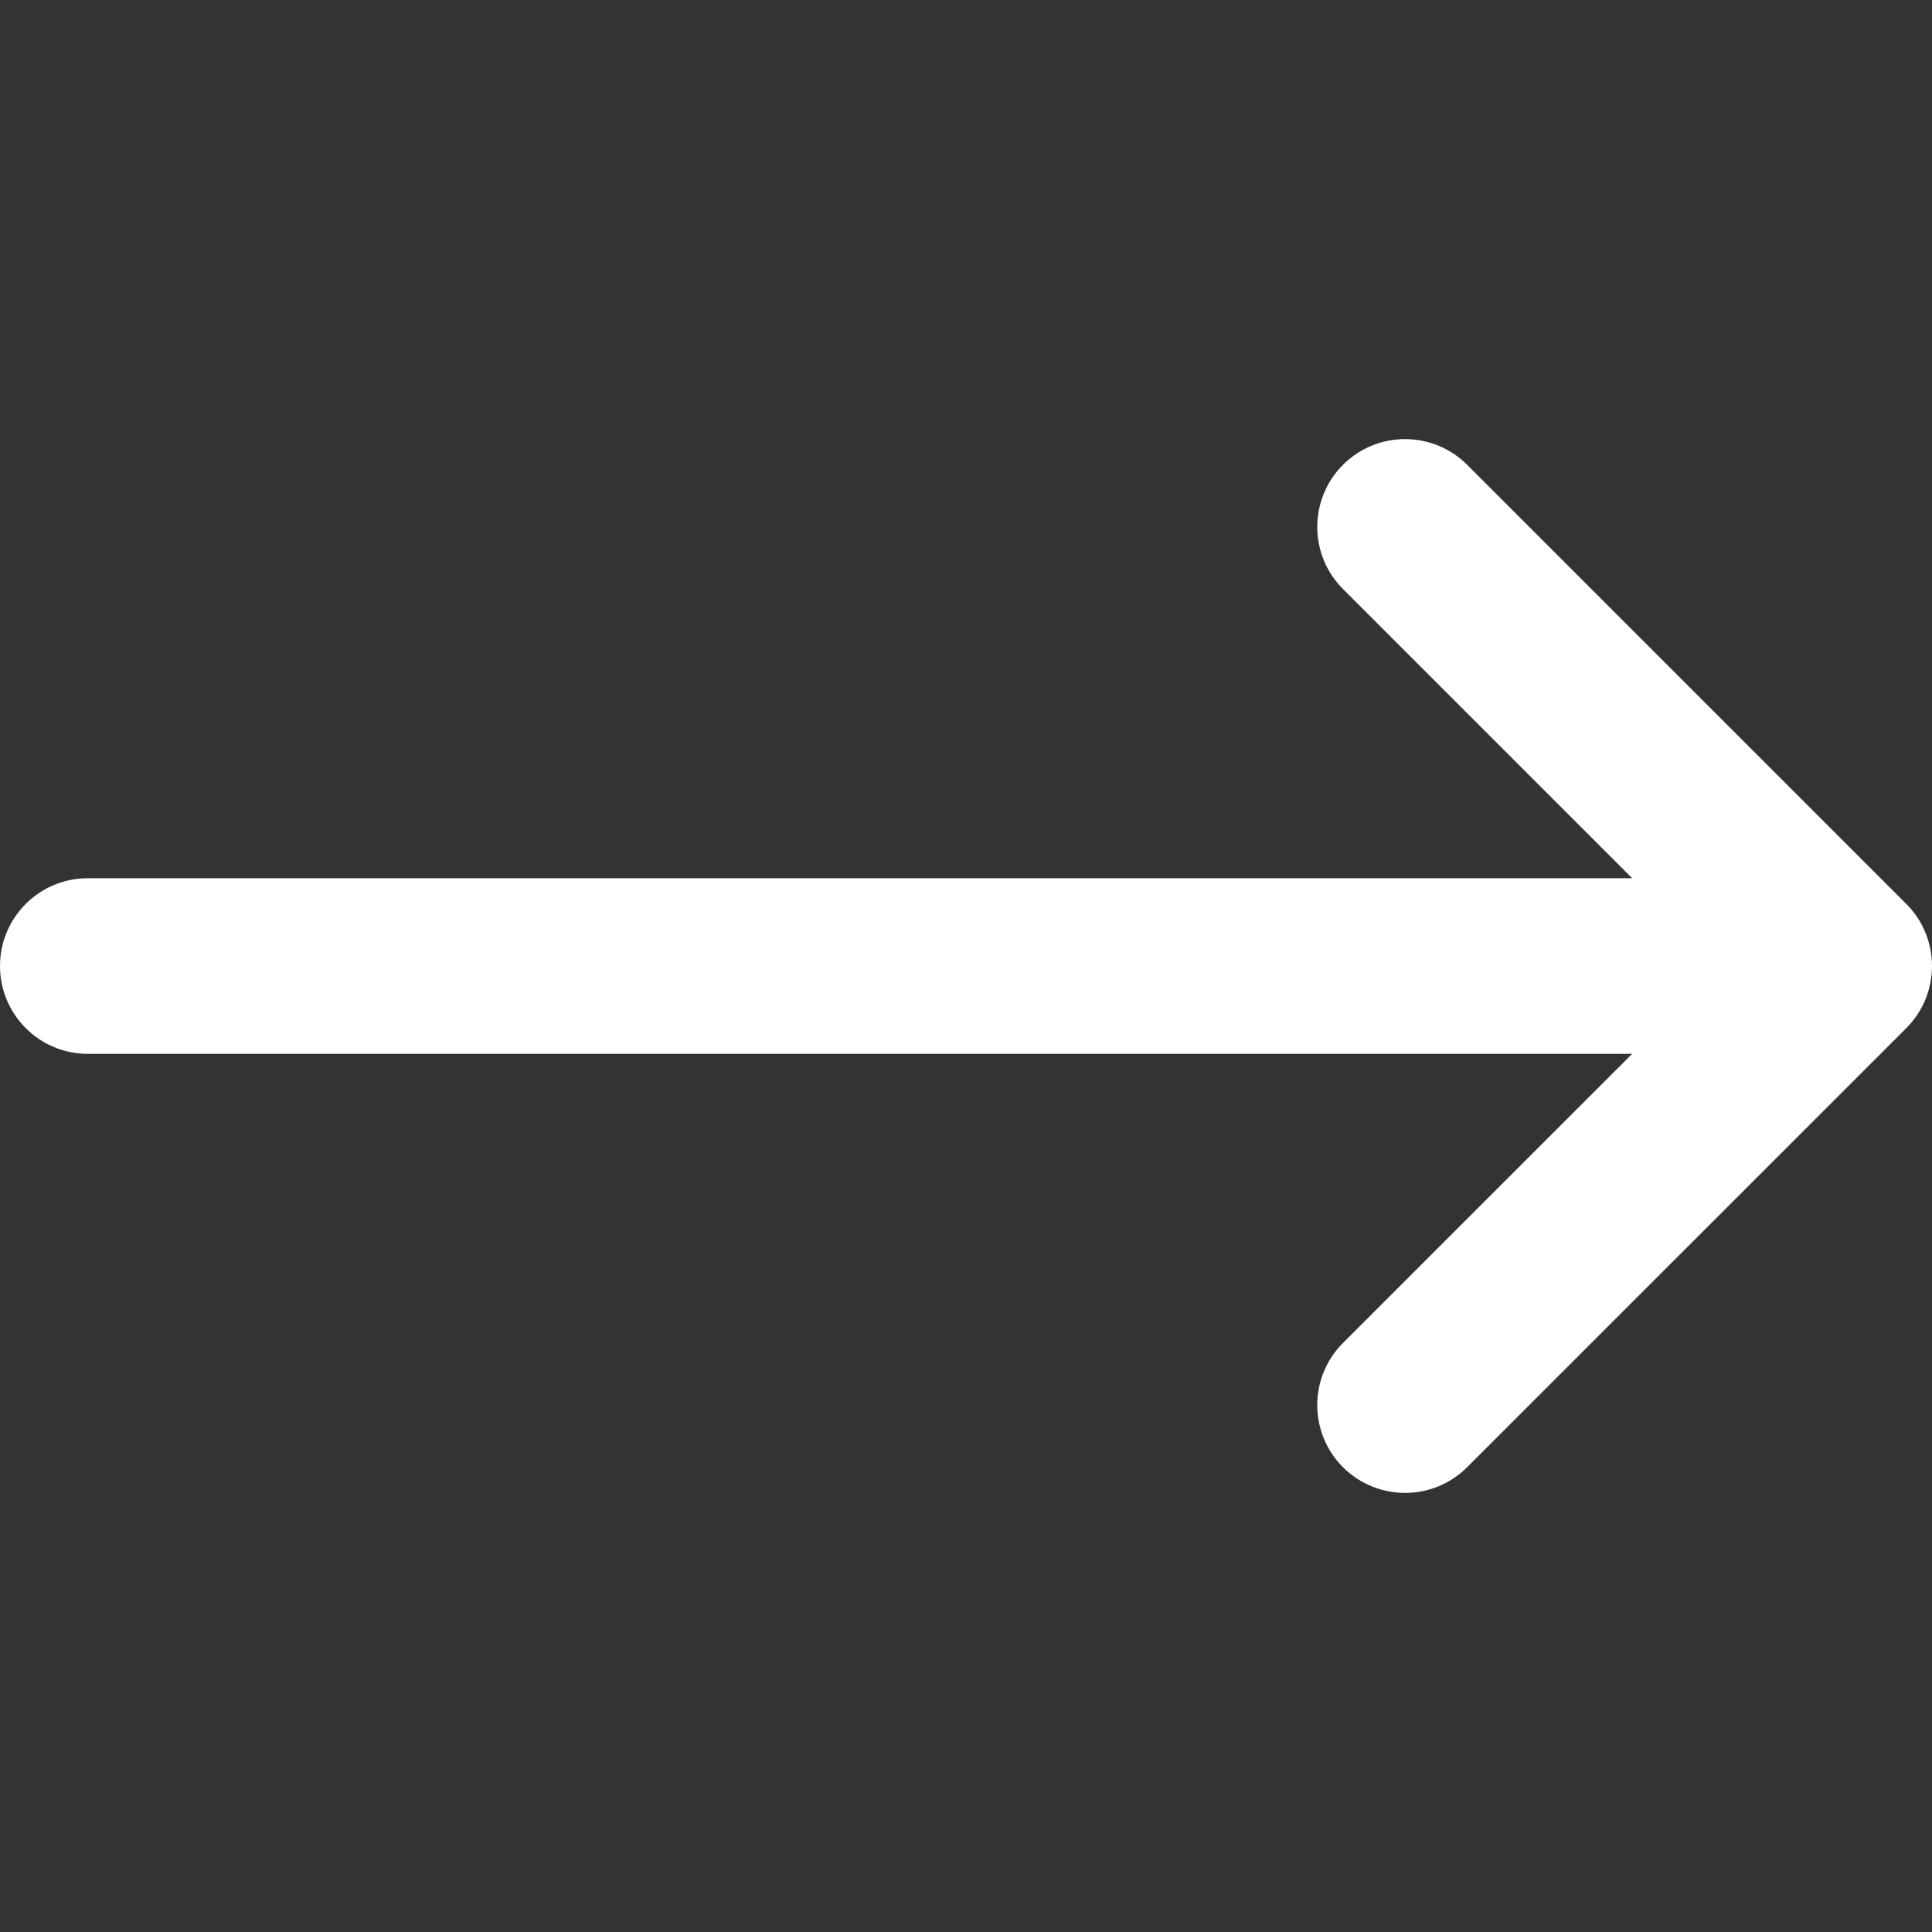 <svg width="32" height="32" viewBox="0 0 32 32" fill="none" xmlns="http://www.w3.org/2000/svg">
<rect x="0" y="0" width="32" height="32" fill="#333333" stroke="none"/>
<g clip-path="url(#clip0_193_2)">
<path d="M1.455 17.455H27.034L22.244 22.244C21.676 22.812 21.676 23.733 22.244 24.302C22.528 24.585 22.901 24.727 23.273 24.727C23.645 24.727 24.017 24.585 24.301 24.301L31.574 17.029C32.142 16.461 32.142 15.54 31.574 14.972L24.301 7.699C23.733 7.131 22.812 7.131 22.244 7.699C21.676 8.267 21.676 9.188 22.244 9.756L27.034 14.546H1.455C0.651 14.546 0 15.197 0 16C0 16.803 0.651 17.455 1.455 17.455Z" fill="white"/>
</g>
<defs>
<clipPath id="clip0_193_2">
<rect width="32" height="32" fill="white"/>
</clipPath>
</defs>
</svg>
